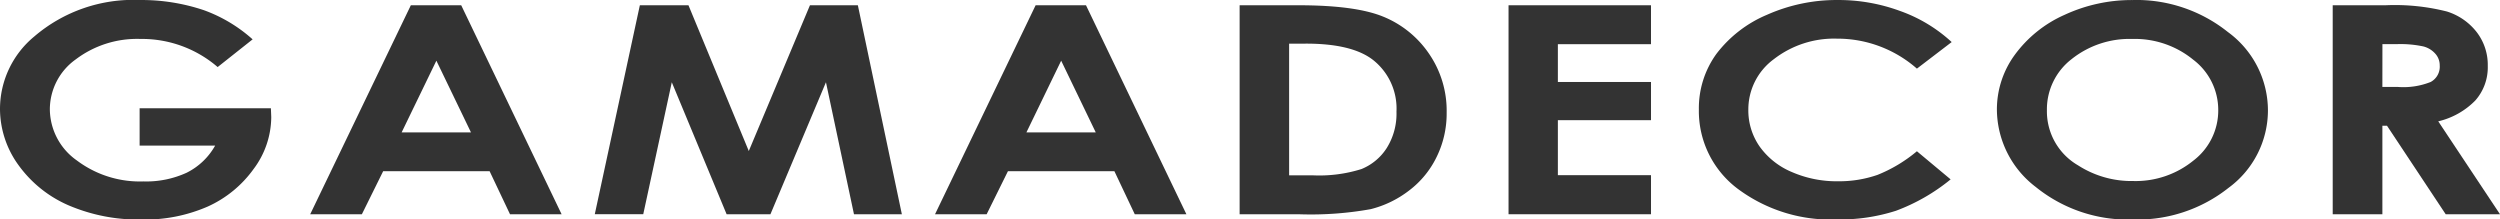 <svg id="Componente_1_1" data-name="Componente 1 – 1" xmlns="http://www.w3.org/2000/svg" width="254" height="22.301" viewBox="0 0 254 22.301">
  <path id="Trazado_25" data-name="Trazado 25" d="M25.666-5.98,22.114-3.166a11.78,11.78,0,0,0-7.858-2.856A10.307,10.307,0,0,0,7.695-3.944a6.238,6.238,0,0,0-2.63,5.051A6.4,6.4,0,0,0,7.8,6.317a10.644,10.644,0,0,0,6.758,2.137,9.875,9.875,0,0,0,4.4-.881,6.78,6.78,0,0,0,2.9-2.756H14.185V1.02H27.523l.036.9a8.865,8.865,0,0,1-1.8,5.281,11.606,11.606,0,0,1-4.666,3.811,16,16,0,0,1-6.725,1.314,18.086,18.086,0,0,1-7.371-1.43,12.267,12.267,0,0,1-5.118-4.1A9.736,9.736,0,0,1,0,1.065,9.556,9.556,0,0,1,3.478-6.268a15.468,15.468,0,0,1,10.743-3.71,19.93,19.93,0,0,1,6.47,1.026A15.1,15.1,0,0,1,25.666-5.98" transform="translate(0 9.979)" fill="#333"/>
  <path id="Trazado_26" data-name="Trazado 26" d="M24.324-9.739h5.118l10.2,21.232H34.4L32.327,7.119H21.513l-2.163,4.374H14.1Zm2.595,5.63L23.388,3.179h7.047Z" transform="translate(17.417 10.274)" fill="#333"/>
  <path id="Trazado_27" data-name="Trazado 27" d="M31.618-9.739h4.939L42.686,5.07,48.9-9.739h4.868l4.47,21.232H53.373L50.526-1.917,44.885,11.493H40.433L34.863-1.917l-2.9,13.409H27.039Z" transform="translate(33.391 10.274)" fill="#333"/>
  <path id="Trazado_28" data-name="Trazado 28" d="M52.727-9.739h5.118l10.2,21.232H62.8L60.73,7.119H49.915l-2.163,4.374H42.507Zm2.595,5.63L51.791,3.179h7.047Z" transform="translate(52.492 10.274)" fill="#333"/>
  <path id="Trazado_29" data-name="Trazado 29" d="M56.354-9.739h5.985q5.783,0,8.6,1.155A10.329,10.329,0,0,1,75.567-4.86a10.217,10.217,0,0,1,1.821,6.032A9.988,9.988,0,0,1,76.36,5.691,9.421,9.421,0,0,1,73.549,9.1a10.589,10.589,0,0,1-3.875,1.875,34.312,34.312,0,0,1-7.246.521H56.354Zm5.029,3.9V7.537h2.344A14.279,14.279,0,0,0,68.737,6.9,5.5,5.5,0,0,0,71.3,4.766a6.563,6.563,0,0,0,.99-3.694,6.29,6.29,0,0,0-2.36-5.239Q67.8-5.843,63.094-5.841Z" transform="translate(69.592 10.274)" fill="#333"/>
  <path id="Trazado_30" data-name="Trazado 30" d="M68.579-9.739H83.052v3.954H73.59v3.84h9.463V1.936H73.59V7.524h9.463v3.969H68.579Z" transform="translate(84.689 10.274)" fill="#333"/>
  <path id="Trazado_31" data-name="Trazado 31" d="M102.917-5.705l-3.533,2.7a12.234,12.234,0,0,0-8.111-3.046,9.984,9.984,0,0,0-6.416,2.078,6.336,6.336,0,0,0-2.6,5.125,6.4,6.4,0,0,0,1.155,3.766A7.643,7.643,0,0,0,86.676,7.5a11.406,11.406,0,0,0,4.687.939,11.882,11.882,0,0,0,4.021-.65,14.8,14.8,0,0,0,4-2.4l3.426,2.858a19.49,19.49,0,0,1-5.554,3.189,18.618,18.618,0,0,1-5.965.881A15.8,15.8,0,0,1,81.162,9.19a9.866,9.866,0,0,1-3.931-8.055,9.391,9.391,0,0,1,1.786-5.643,12.579,12.579,0,0,1,5.138-3.969,17.446,17.446,0,0,1,7.208-1.5,18.148,18.148,0,0,1,6.309,1.113,15.249,15.249,0,0,1,5.245,3.16" transform="translate(95.374 9.978)" fill="#333"/>
  <path id="Trazado_32" data-name="Trazado 32" d="M104.6-9.978a14.888,14.888,0,0,1,9.66,3.263,9.872,9.872,0,0,1,4.056,7.952,9.761,9.761,0,0,1-4,7.867,14.9,14.9,0,0,1-9.678,3.218,14.907,14.907,0,0,1-9.912-3.305,9.949,9.949,0,0,1-3.947-7.851,9.383,9.383,0,0,1,1.837-5.6,12.567,12.567,0,0,1,5.046-4.041,16.249,16.249,0,0,1,6.939-1.5m-.054,3.954a9.434,9.434,0,0,0-6.182,2.052,6.442,6.442,0,0,0-2.505,5.21,6.337,6.337,0,0,0,3.153,5.572,10.044,10.044,0,0,0,5.623,1.6,9.3,9.3,0,0,0,6.11-2.078,6.4,6.4,0,0,0,2.522-5.125,6.4,6.4,0,0,0-2.54-5.122,9.374,9.374,0,0,0-6.182-2.11" transform="translate(112.106 9.979)" fill="#333"/>
  <path id="Trazado_33" data-name="Trazado 33" d="M106.046-9.739H111.4a21.535,21.535,0,0,1,6.253.635,6.162,6.162,0,0,1,3.01,2.078A5.446,5.446,0,0,1,121.8-3.575a5.08,5.08,0,0,1-1.263,3.507,7.748,7.748,0,0,1-3.768,2.121l6.273,9.44h-5.516L111.562,2.5h-.469v8.993h-5.046Zm5.046,8.3h1.585A7.488,7.488,0,0,0,116-1.946a1.758,1.758,0,0,0,.919-1.674,1.745,1.745,0,0,0-.451-1.2,2.421,2.421,0,0,0-1.207-.735,11.143,11.143,0,0,0-2.776-.232h-1.388Z" transform="translate(130.957 10.274)" fill="#333"/>
</svg>
